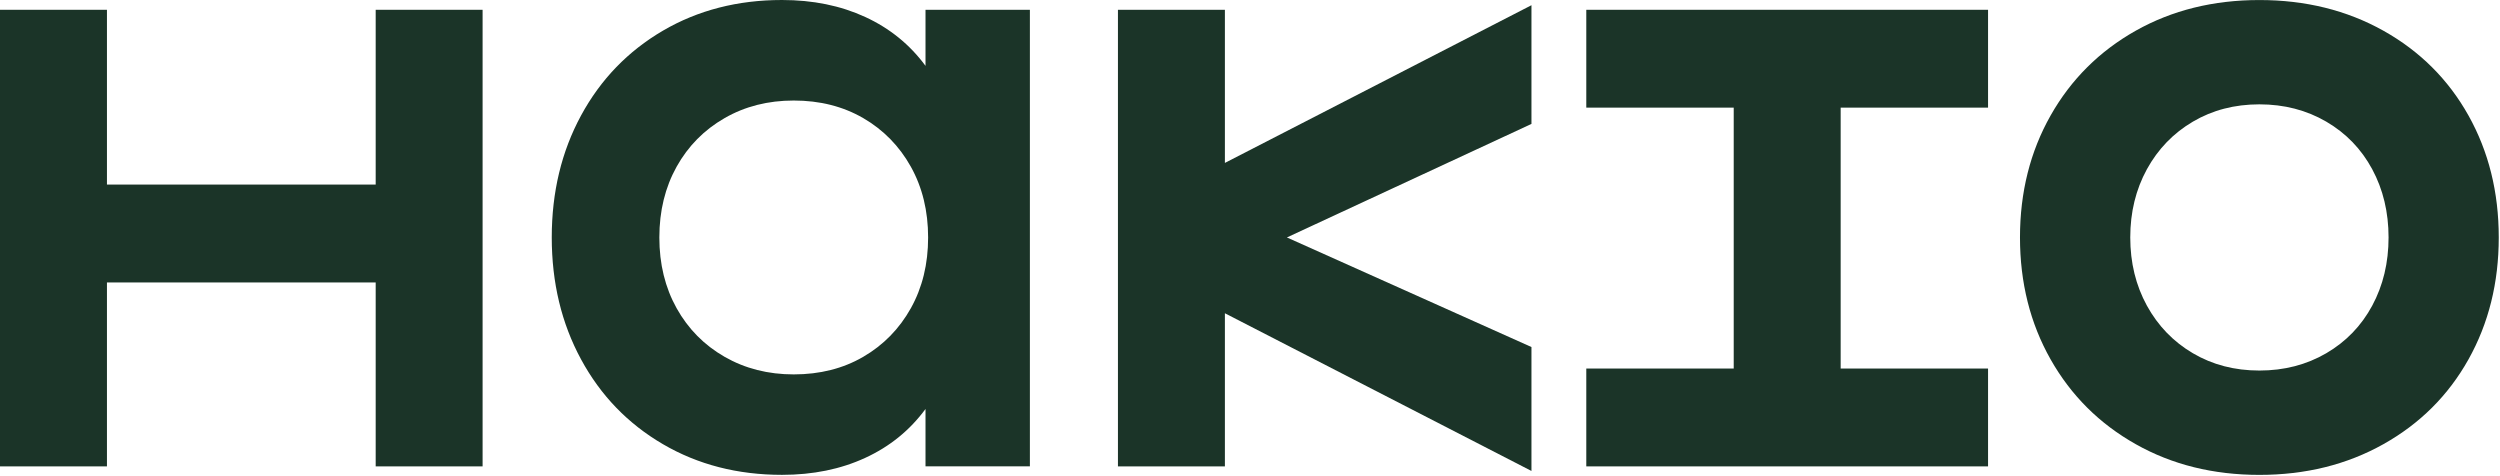 <svg xmlns="http://www.w3.org/2000/svg" fill="none" viewBox="0 0 1004 191" height="191px" width="1004px" transform="rotate(0) scale(1, 1)">
<path fill="#1b3428" d="M371.685 26.453C365.401 17.909 357.327 11.352 347.462 6.814C337.582 2.261 326.457 0 314.058 0C296.24 0 280.319 4.098 266.25 12.309C252.196 20.535 241.223 31.872 233.361 46.366C225.5 60.86 221.584 77.19 221.584 95.357C221.584 113.524 225.5 129.839 233.361 144.333C241.223 158.842 252.181 170.18 266.25 178.39C280.304 186.601 296.24 190.699 314.058 190.699C326.457 190.699 337.597 188.438 347.462 183.884C357.327 179.347 365.386 172.805 371.685 164.245V187.284H413.603V3.931H371.685V26.453ZM365.796 123.784C361.167 132.07 354.793 138.581 346.673 143.301C338.553 148.021 329.25 150.359 318.762 150.359C308.457 150.359 299.214 148.006 291.004 143.301C282.778 138.581 276.358 132.07 271.729 123.784C267.115 115.497 264.793 106.027 264.793 95.372C264.793 84.718 267.115 75.248 271.729 66.946C276.358 58.659 282.778 52.148 291.004 47.428C299.214 42.708 308.457 40.371 318.762 40.371C329.25 40.371 338.538 42.723 346.673 47.428C354.793 52.148 361.167 58.659 365.796 66.946C370.425 75.248 372.732 84.733 372.732 95.372C372.732 106.011 370.425 115.497 365.796 123.784Z"/>
<path fill="#1b3428" d="M150.875 3.931V74.124H42.951V3.931H0V187.299H42.951V113.433H150.875V187.299H193.81V3.931H150.875Z"/>
<path fill="#1b3428" d="M491.917 3.931H448.966V187.299H491.917V125.802L615.033 189.136V139.37L516.822 95.357L615.033 49.765V2.094L491.917 65.428V3.931Z"/>
<path fill="#1b3428" d="M696.26 3.931H637.055V43.224H696.26V148.006H637.055V187.299H696.26H739.211H798.401V148.006H739.211V43.224H798.401V3.931H739.211H696.26Z"/>
<path fill="#1b3428" d="M991.331 46.365C983.211 31.871 971.814 20.534 957.153 12.323C942.461 4.112 925.873 0.015 907.372 0.015C888.871 0.015 872.328 4.112 857.728 12.323C843.143 20.534 831.745 31.871 823.534 46.365C815.324 60.874 811.226 77.19 811.226 95.356C811.226 113.523 815.324 129.839 823.534 144.348C831.745 158.842 843.128 170.179 857.728 178.39C872.313 186.616 888.856 190.714 907.372 190.714C925.888 190.714 942.476 186.616 957.153 178.39C971.814 170.179 983.211 158.842 991.331 144.348C999.451 129.839 1003.5 113.523 1003.5 95.356C1003.5 77.19 999.451 60.874 991.331 46.365ZM952.691 122.736C948.32 130.856 942.158 137.23 934.235 141.859C926.282 146.488 917.328 148.81 907.372 148.81C897.416 148.81 888.522 146.488 880.661 141.859C872.799 137.23 866.652 130.856 862.19 122.736C857.743 114.616 855.512 105.495 855.512 95.356C855.512 85.234 857.743 76.097 862.19 67.977C866.652 59.858 872.814 53.483 880.661 48.854C888.522 44.225 897.416 41.903 907.372 41.903C917.328 41.903 926.282 44.225 934.235 48.854C942.158 53.483 948.32 59.858 952.691 67.977C957.061 76.097 959.247 85.234 959.247 95.356C959.247 105.495 957.061 114.616 952.691 122.736Z"/>
</svg>